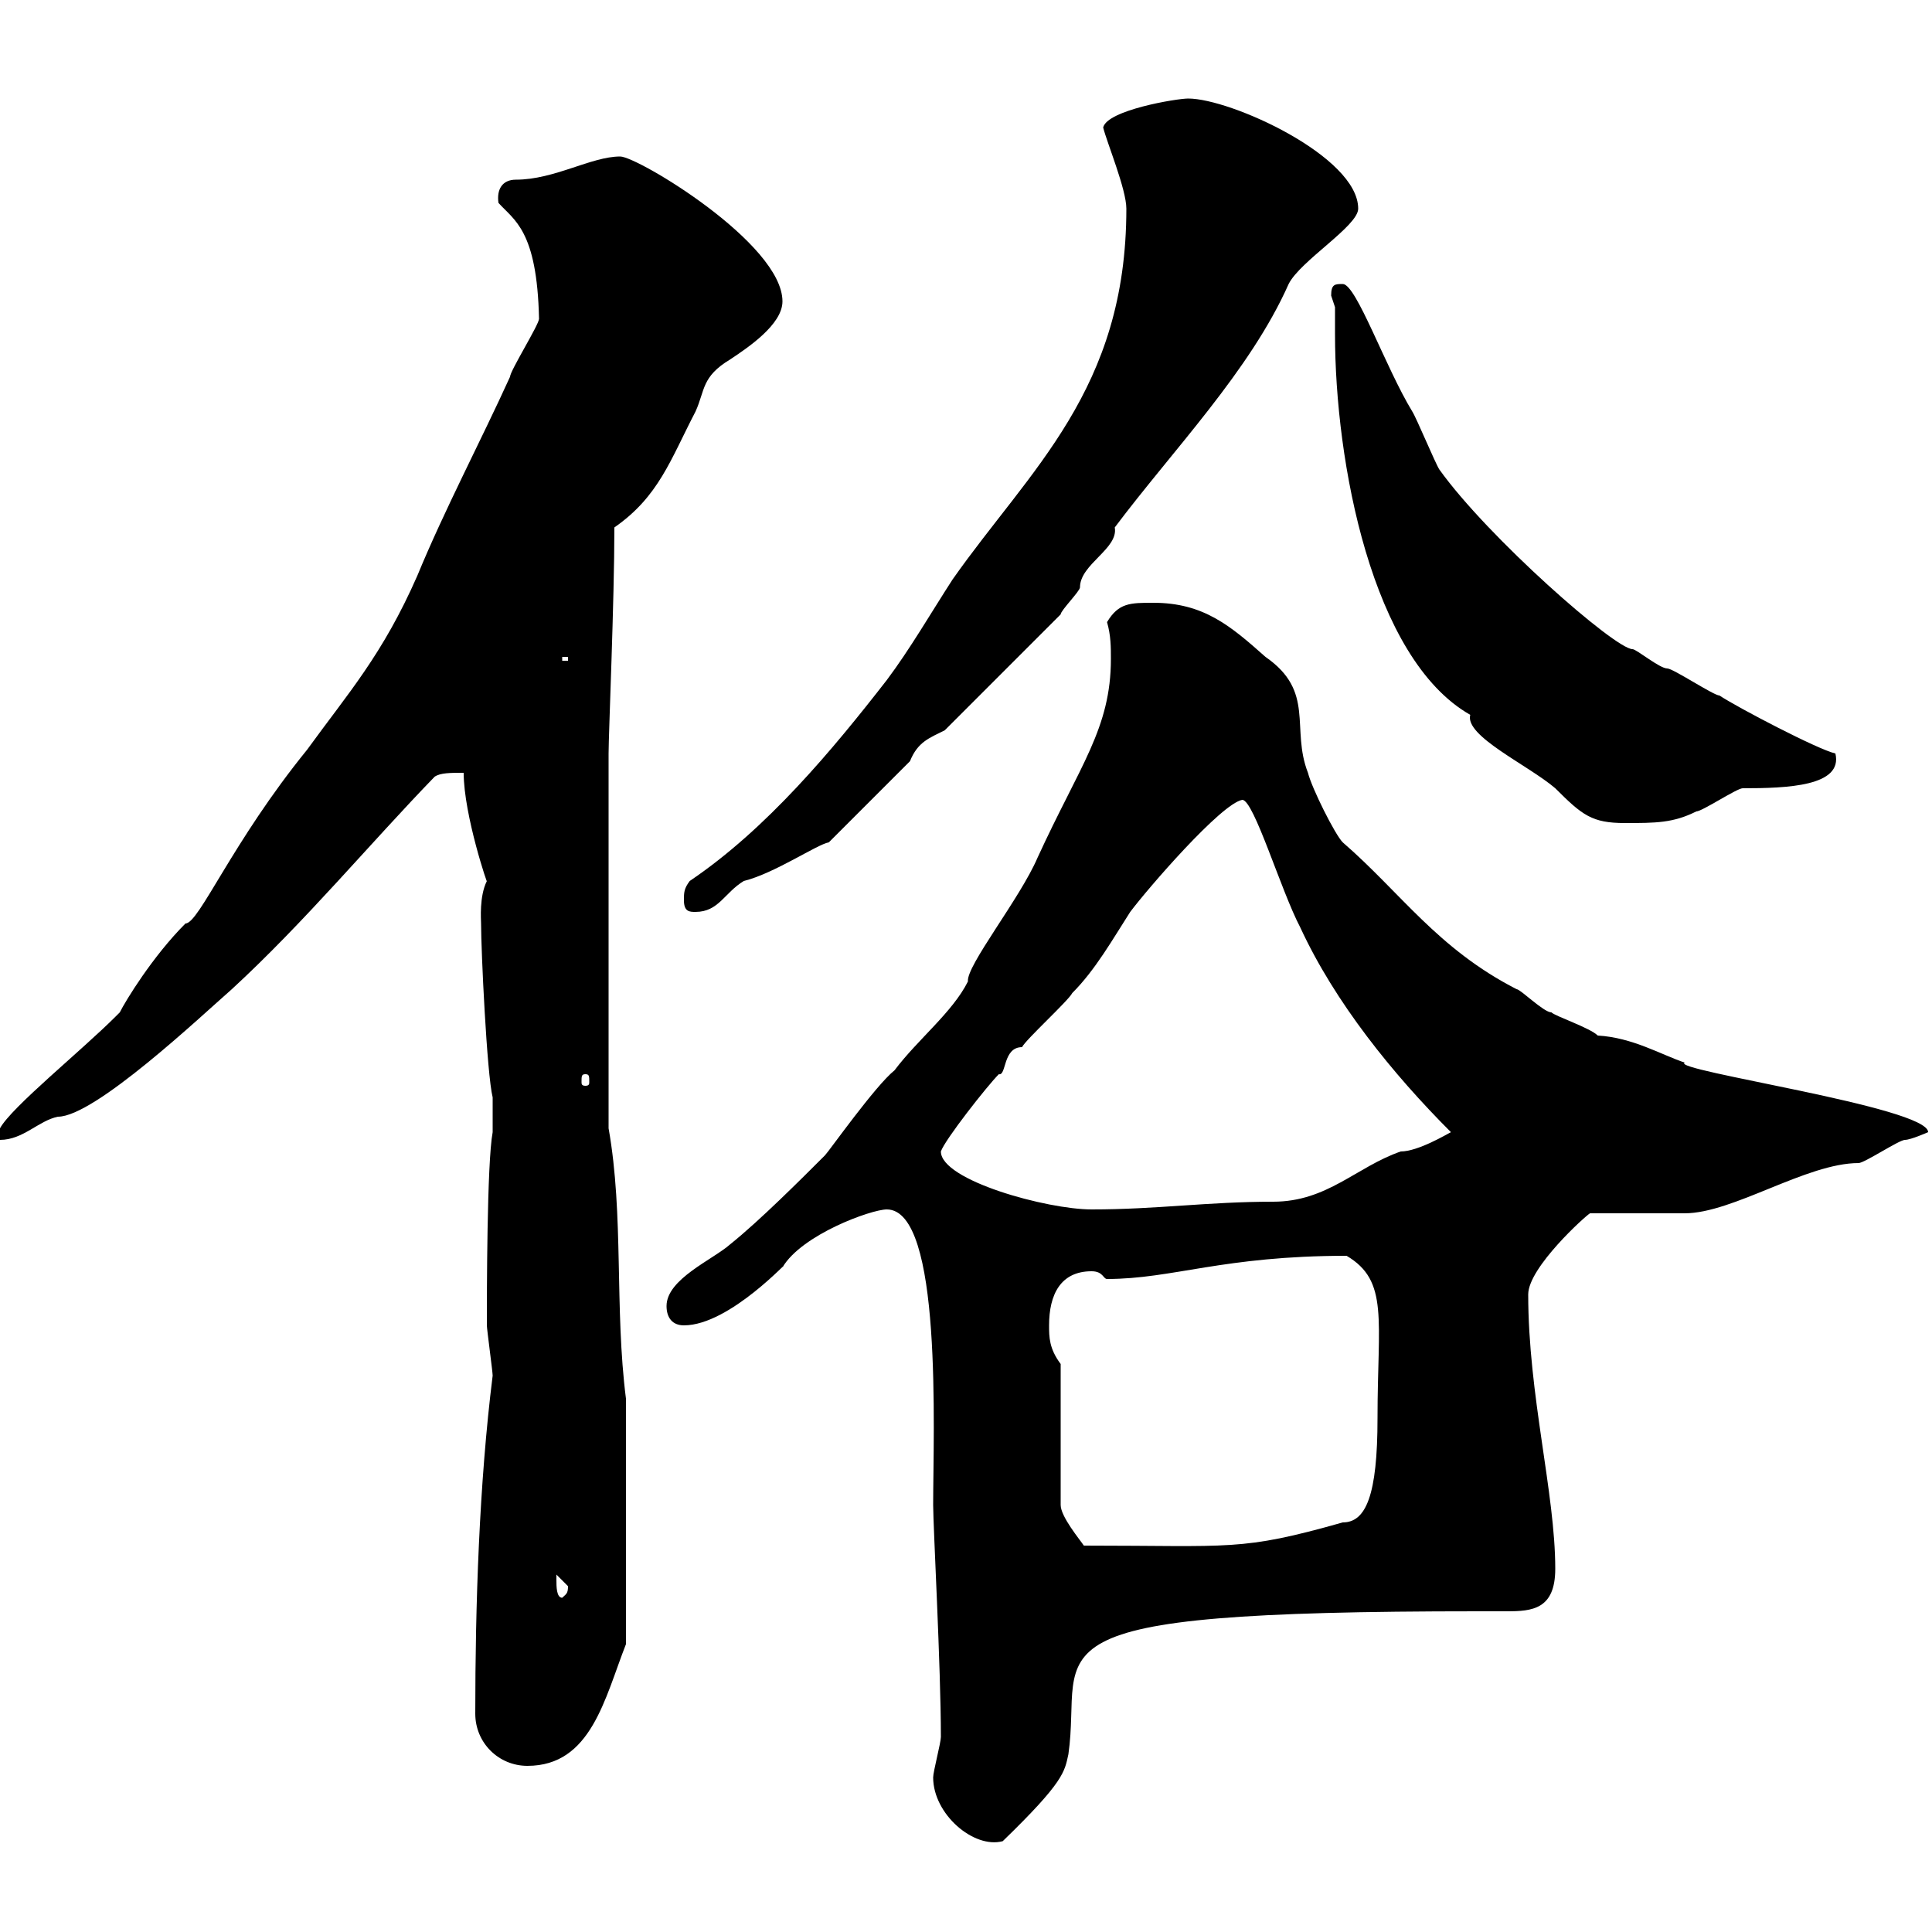 <svg xmlns="http://www.w3.org/2000/svg" xmlns:xlink="http://www.w3.org/1999/xlink" width="300" height="300"><path d="M144.90 276C144.90 281.70 151.20 287.10 155.70 285.90C165.30 276.60 165.30 275.10 165.90 272.40C168.30 255.60 156.60 250.20 229.50 250.20C231 250.20 232.50 250.20 234 250.20C237.90 250.20 241.50 249.90 241.50 243.60C241.50 231.90 237.30 216.60 237.30 201C237.30 196.80 246.30 188.70 246.90 188.40C248.70 188.40 259.80 188.40 261.60 188.40C269.10 188.40 280.50 180.60 288.60 180.60C289.50 180.60 294.90 177 295.80 177C296.70 177 299.40 175.80 299.40 175.80C299.40 171.90 259.20 166.20 261.60 165C258 163.80 253.50 161.10 248.10 160.80C246.90 159.60 241.50 157.80 240.90 157.20C239.70 157.20 236.10 153.60 235.50 153.60C223.20 147.30 217.50 138.60 208.50 130.80C207.30 129.60 203.70 122.40 203.10 120C200.40 113.10 204.30 107.40 196.50 102C191.10 97.20 186.90 93.60 179.10 93.60C175.50 93.60 173.70 93.60 171.90 96.60C172.50 98.70 172.50 100.50 172.50 102.30C172.50 113.10 167.70 118.80 161.10 133.20C158.40 139.50 150 150 150.30 152.40C147.90 157.20 142.50 161.40 138.90 166.20C135.90 168.60 128.70 178.80 128.10 179.40C124.50 183 117.90 189.60 113.40 193.20C110.70 195.60 103.50 198.60 103.50 202.80C103.50 204.60 104.40 205.80 106.20 205.80C113.40 205.80 123 195 121.50 196.80C124.50 191.70 135.30 187.80 137.70 187.80C146.40 187.80 144.90 222.30 144.90 233.70C144.90 237 146.10 258.90 146.10 269.70C146.10 270.60 144.90 275.10 144.90 276ZM73.80 266.10C73.80 270.60 77.40 274.20 81.90 274.20C91.80 274.20 93.90 263.70 97.20 255.30L97.20 217.20C95.40 203.10 96.90 188.70 94.50 175.20L94.50 117C94.50 114 95.40 93.30 95.40 81.90C102.30 77.10 104.10 71.40 108 63.90C109.50 60.60 108.90 58.50 113.40 55.80C116.10 54 121.50 50.40 121.50 46.80C121.50 37.80 99 24.30 96.30 24.30C91.80 24.30 86.10 27.90 80.10 27.90C78 27.90 77.10 29.40 77.40 31.50C79.80 34.20 83.40 35.70 83.70 49.50C83.70 50.40 79.20 57.60 79.20 58.50C74.70 68.40 69 79.20 64.80 89.40C59.40 101.70 54 107.70 47.70 116.40C36 130.80 30.90 143.40 28.80 143.40C23.70 148.50 19.50 155.40 18.60 157.20C18.60 157.20 18 157.80 18 157.80C12.60 163.20 1.80 171.90 0 175.20L0 177C3.60 177 6 174 9 173.40C14.70 173.40 31.20 157.80 36 153.60C47.40 143.10 57.60 130.80 67.50 120.60C68.40 120 69.90 120 72 120C72 126.60 75.90 138 75.60 136.80C74.40 139.20 74.70 142.80 74.70 143.40C74.70 147.60 75.60 166.80 76.50 170.40L76.50 175.80C75.60 180.60 75.60 201 75.60 205.80C75.60 206.40 76.50 213 76.50 213.60C74.40 230.40 73.80 249.30 73.80 266.10ZM86.40 245.40C86.40 245.40 86.40 244.50 86.40 244.50C86.40 244.50 88.20 246.30 88.20 246.30C88.20 247.50 87.90 247.50 87.30 248.10C86.40 248.10 86.40 246.30 86.40 245.40ZM164.70 211.80C162.90 209.40 162.90 207.60 162.90 205.80C162.90 201 164.70 197.40 169.50 197.40C171.30 197.40 171.30 198.60 171.90 198.60C182.10 198.60 189.90 195 209.10 195C215.70 198.90 213.90 204.90 213.90 220.20C213.90 232.20 212.10 236.40 208.50 236.40C192.60 240.90 191.40 240 168.30 240C167.70 239.10 164.70 235.50 164.70 233.70ZM146.10 178.80C146.70 177 153.30 168.60 155.10 166.80C156.30 167.10 155.70 162.60 158.70 162.60C159.30 161.40 165.90 155.40 166.50 154.20C170.10 150.60 172.80 145.80 175.50 141.60C178.20 138 189.60 124.80 192.90 124.20C194.70 124.20 198.90 138.30 201.90 144C207.30 155.70 216.30 166.80 225.30 175.80C224.70 176.10 220.20 178.80 217.50 178.80C210.60 181.20 206.10 186.60 197.70 186.60C187.50 186.60 179.70 187.80 169.50 187.80C162.60 187.80 146.10 183.30 146.10 178.80ZM90.90 166.80C91.50 166.80 91.50 167.10 91.50 168C91.50 168.30 91.50 168.60 90.90 168.60C90.30 168.60 90.30 168.30 90.30 168C90.30 167.10 90.30 166.80 90.90 166.80ZM106.20 139.80C106.20 141.60 107.10 141.60 108 141.60C111.60 141.60 112.50 138.60 115.50 136.80C120.30 135.60 126.90 131.10 128.70 130.80L141.30 118.20C142.50 115.20 144.30 114.60 146.70 113.40L164.70 95.40C164.70 94.80 167.70 91.80 167.70 91.20C167.70 87.60 173.70 85.20 173.10 81.90C182.10 69.90 194.10 57.60 200.10 44.10C201.90 40.50 210.90 35.10 210.90 32.40C210.90 24.30 191.10 15.30 184.50 15.30C182.70 15.30 171.90 17.10 171.30 19.80C171.90 22.20 174.90 29.40 174.90 32.40C174.90 60.60 159.90 72.90 147.90 90C144.60 95.10 141.30 100.80 137.70 105.60C129.30 116.40 119.10 128.70 107.10 136.80C106.20 138 106.20 138.60 106.20 139.80ZM207.30 47.70C207.30 49.20 207.30 50.40 207.30 51.90C207.30 71.70 213 102.30 228.30 111C227.40 114.30 237.30 118.80 241.50 122.40C245.70 126.60 247.20 127.80 252.30 127.80C257.10 127.80 259.80 127.80 263.40 126C264.30 126 269.70 122.40 270.60 122.40C277.50 122.40 286.20 122.10 285 117C282.30 116.40 269.70 109.80 267 108C266.10 108 259.80 103.80 258.90 103.80C257.70 103.80 254.10 100.80 253.50 100.80C250.80 100.80 231 83.40 223.50 72.90C222.90 72 219.90 64.80 219.30 63.90C215.10 57 210.60 44.10 208.50 44.10C207.30 44.10 206.70 44.10 206.70 45.90C206.70 45.90 207.30 47.70 207.30 47.70ZM87.30 102L88.20 102L88.20 102.60L87.30 102.60Z"/></svg>
